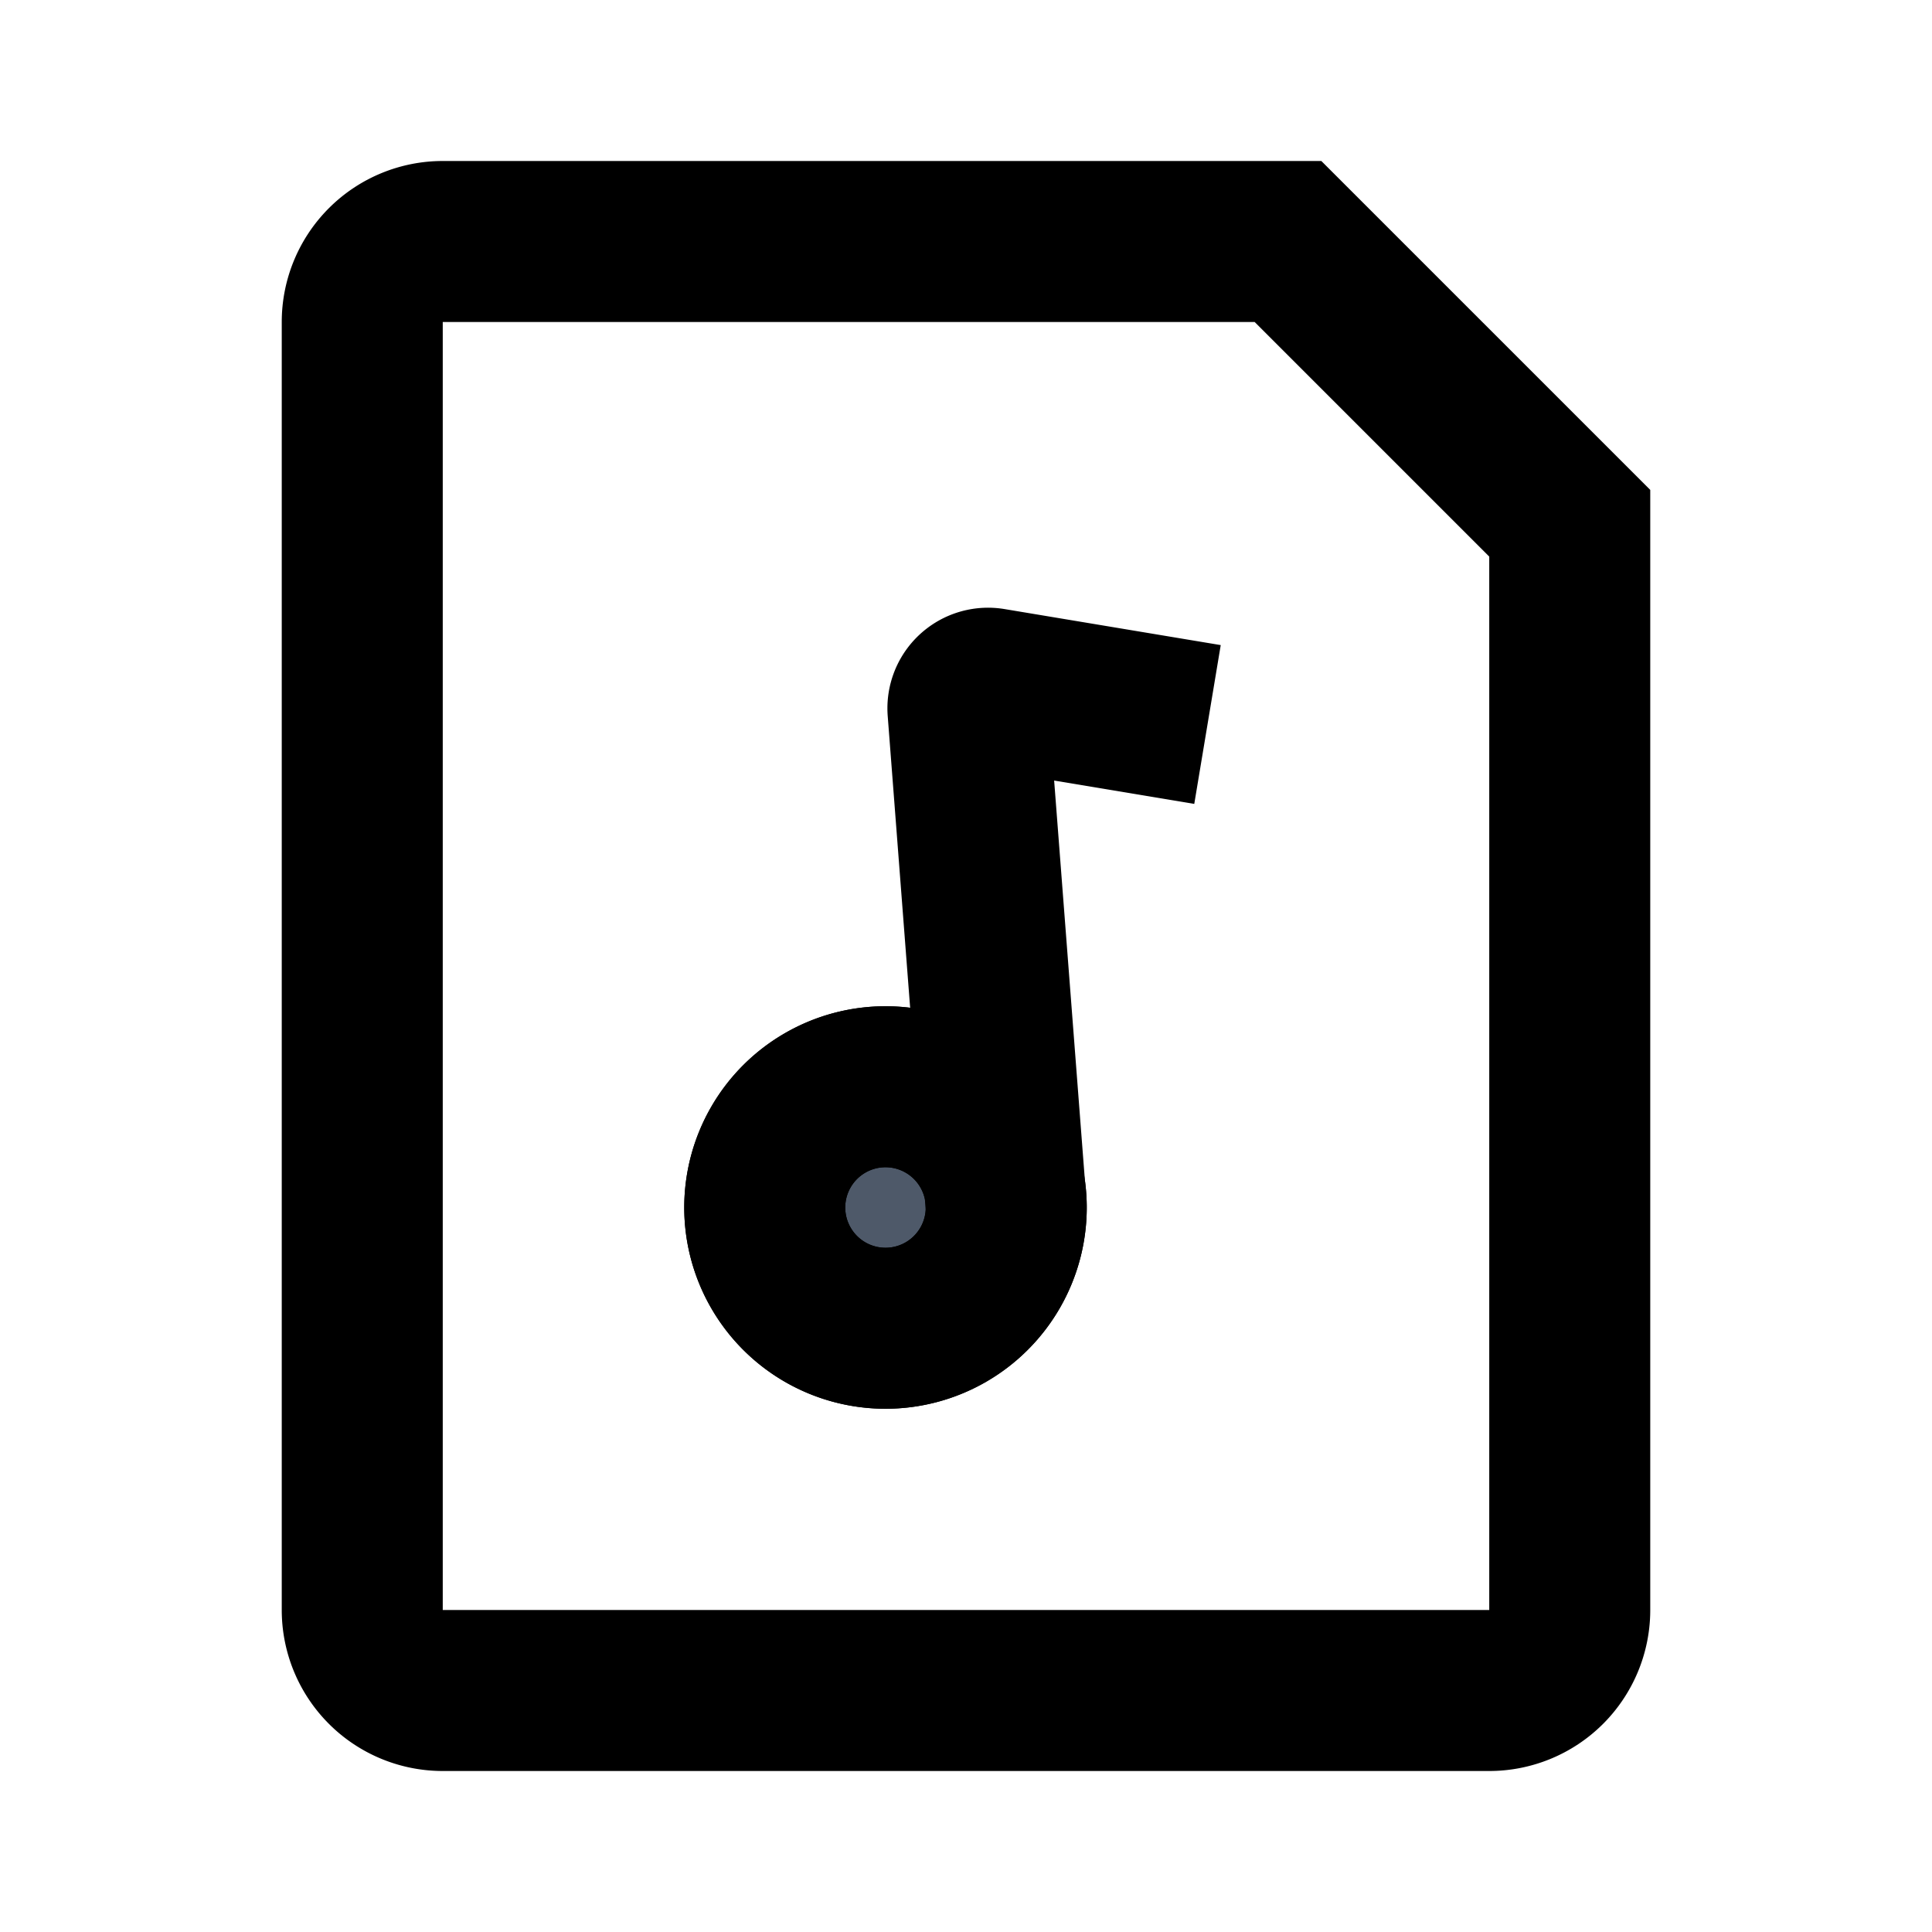 <svg viewBox="0 0 48 48" fill="none" stroke="currentColor" stroke-width="4">><path d="M37 42H11a2 2 0 01-2-2V8a2 2 0 012-2h21l7 7v27a2 2 0 01-2 2z"/><path d="M25 30a3 3 0 11-6 0 3 3 0 016 0z" fill="#4E5969"/><path d="M25 30a3 3 0 11-6 0 3 3 0 016 0zm0 0l-.951-12.363a.5.5 0 01.58-.532L30 18"/></svg>
